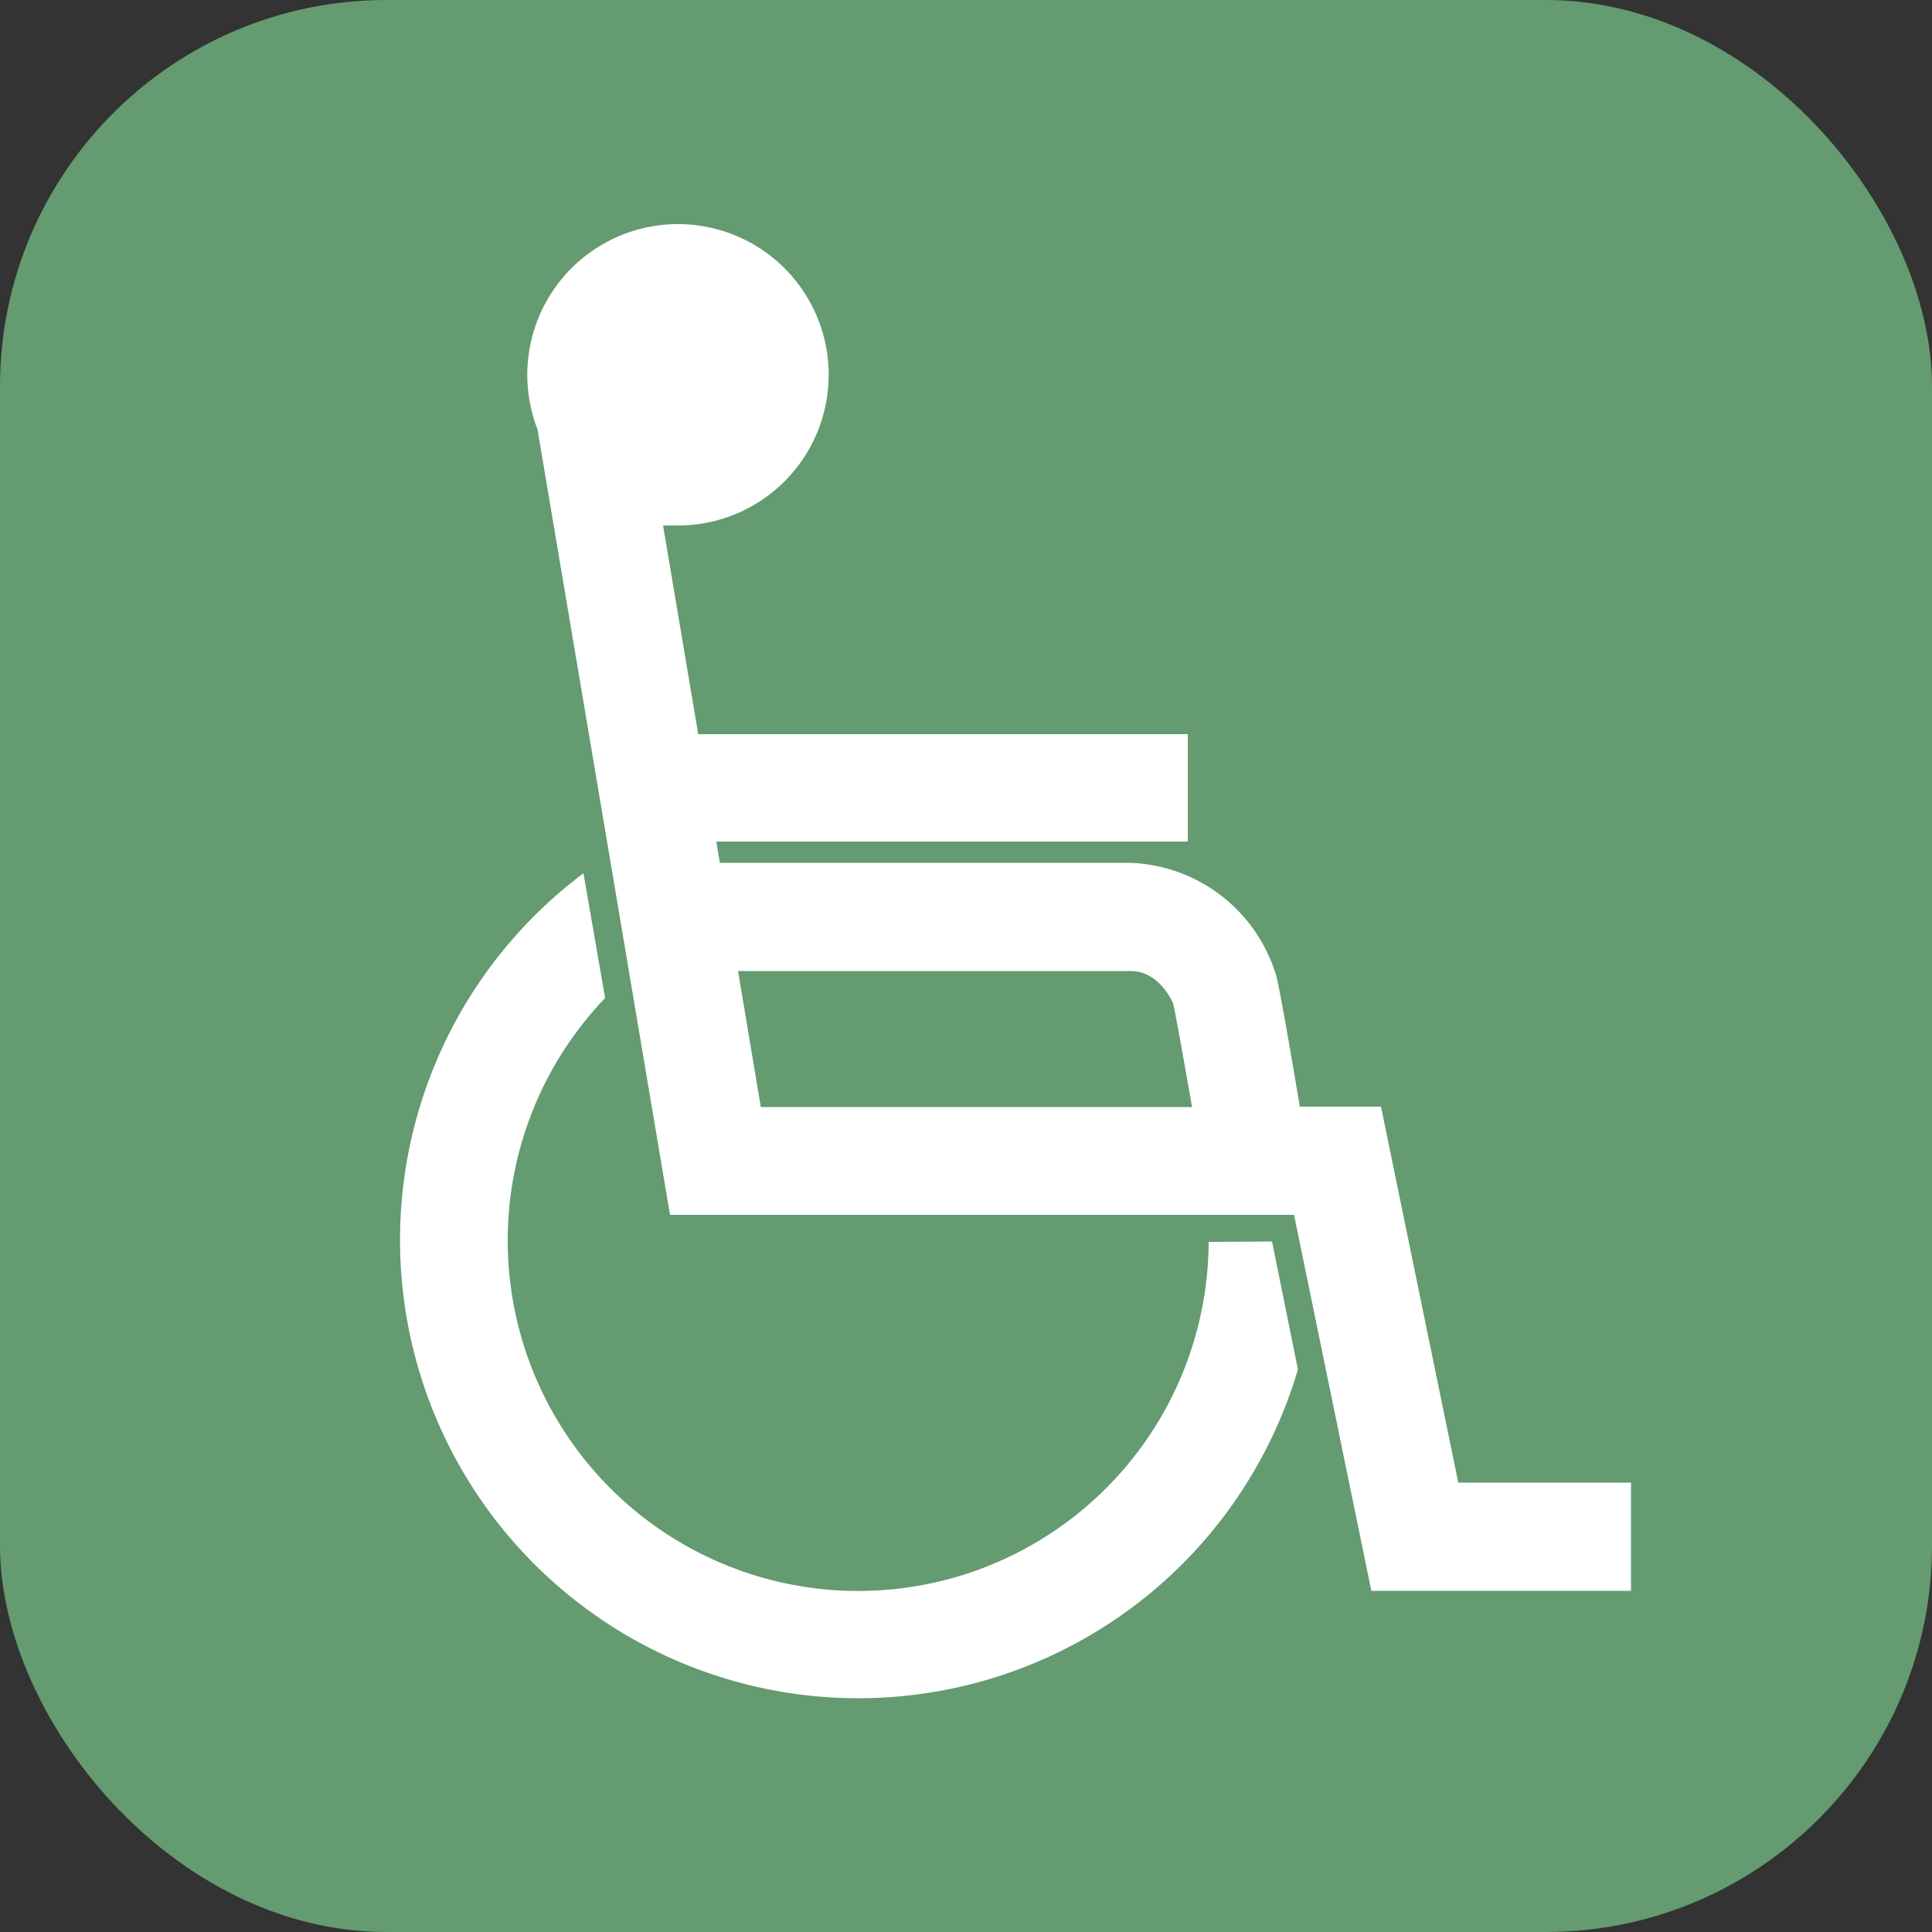 <svg xmlns="http://www.w3.org/2000/svg" viewBox="0 0 50 50"><rect x="0" y="0" width="50" height="50" fill="#333333" stroke="none"/><defs><style>.cls-1{fill:#649b70;}.cls-2{fill:#fff;}</style></defs><title>ico_BF</title><g id="レイヤー_2" data-name="レイヤー 2"><g id="レイヤー_1-2" data-name="レイヤー 1"><g id="BF"><rect class="cls-1" width="50" height="50" rx="10" ry="10"/><path class="cls-2" d="M31.28,32.14a9.07,9.07,0,1,1-15.62-6.31L15.1,22.6A11.86,11.86,0,1,0,33.59,35.44l-.67-3.31Z"/><path class="cls-2" d="M37.74,38.37l-2-9.73h-2.1c-.17-1-.49-2.91-.61-3.38a4.09,4.09,0,0,0-3.8-2.93H18.63l-.09-.55h12.2V19H18.07l-.91-5.4.38,0a3.9,3.9,0,1,0-3.63-2.49l3.43,20.33H33.49l2,9.73h6.72v-2.8ZM19.1,25.13H29.27c.74,0,1.09.83,1.09.84.06.25.27,1.42.49,2.68H19.69Z"/></g></g></g></svg>